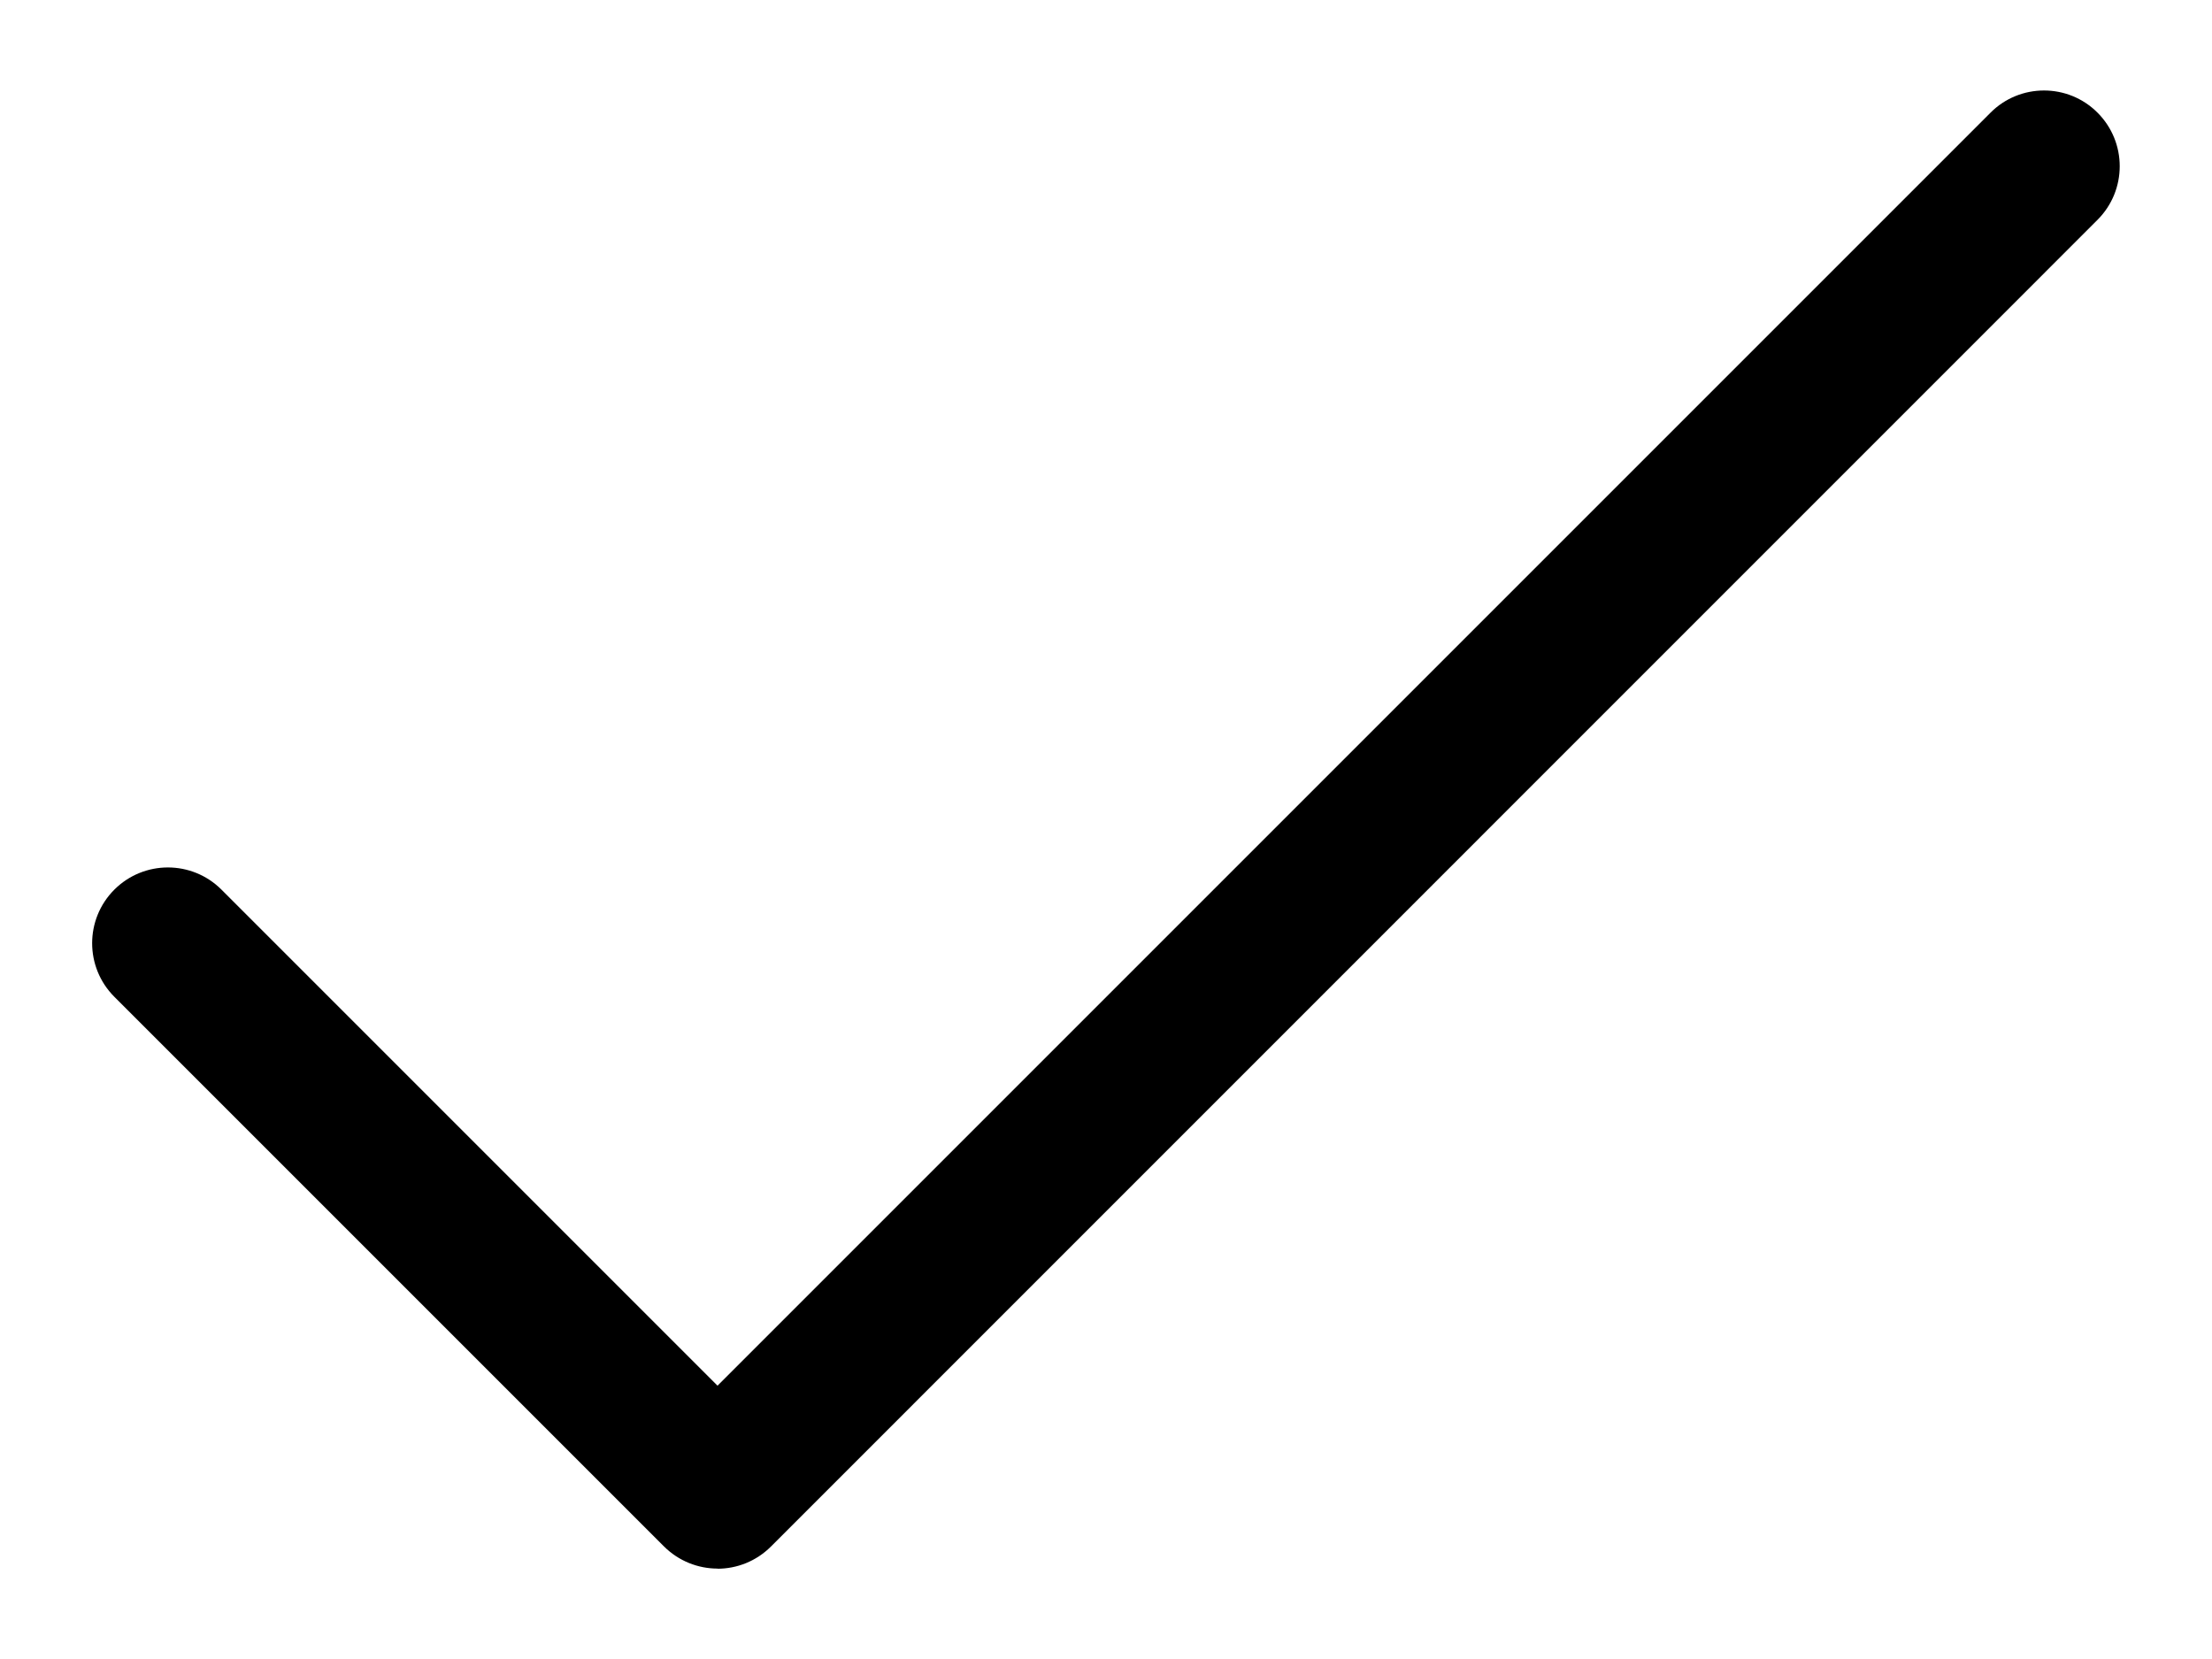 <svg width="16" height="12" viewBox="0 0 16 12" fill="none" xmlns="http://www.w3.org/2000/svg">
<path d="M5.19 11.346C5.05 11.346 4.909 11.292 4.802 11.185L0.827 7.21C0.613 6.996 0.613 6.649 0.827 6.435C1.041 6.221 1.388 6.221 1.602 6.435L5.19 10.023L14.398 0.815C14.611 0.601 14.959 0.601 15.172 0.815C15.386 1.029 15.386 1.376 15.172 1.59L5.577 11.186C5.47 11.293 5.33 11.347 5.189 11.347L5.19 11.346Z" fill="black"/>
</svg>
